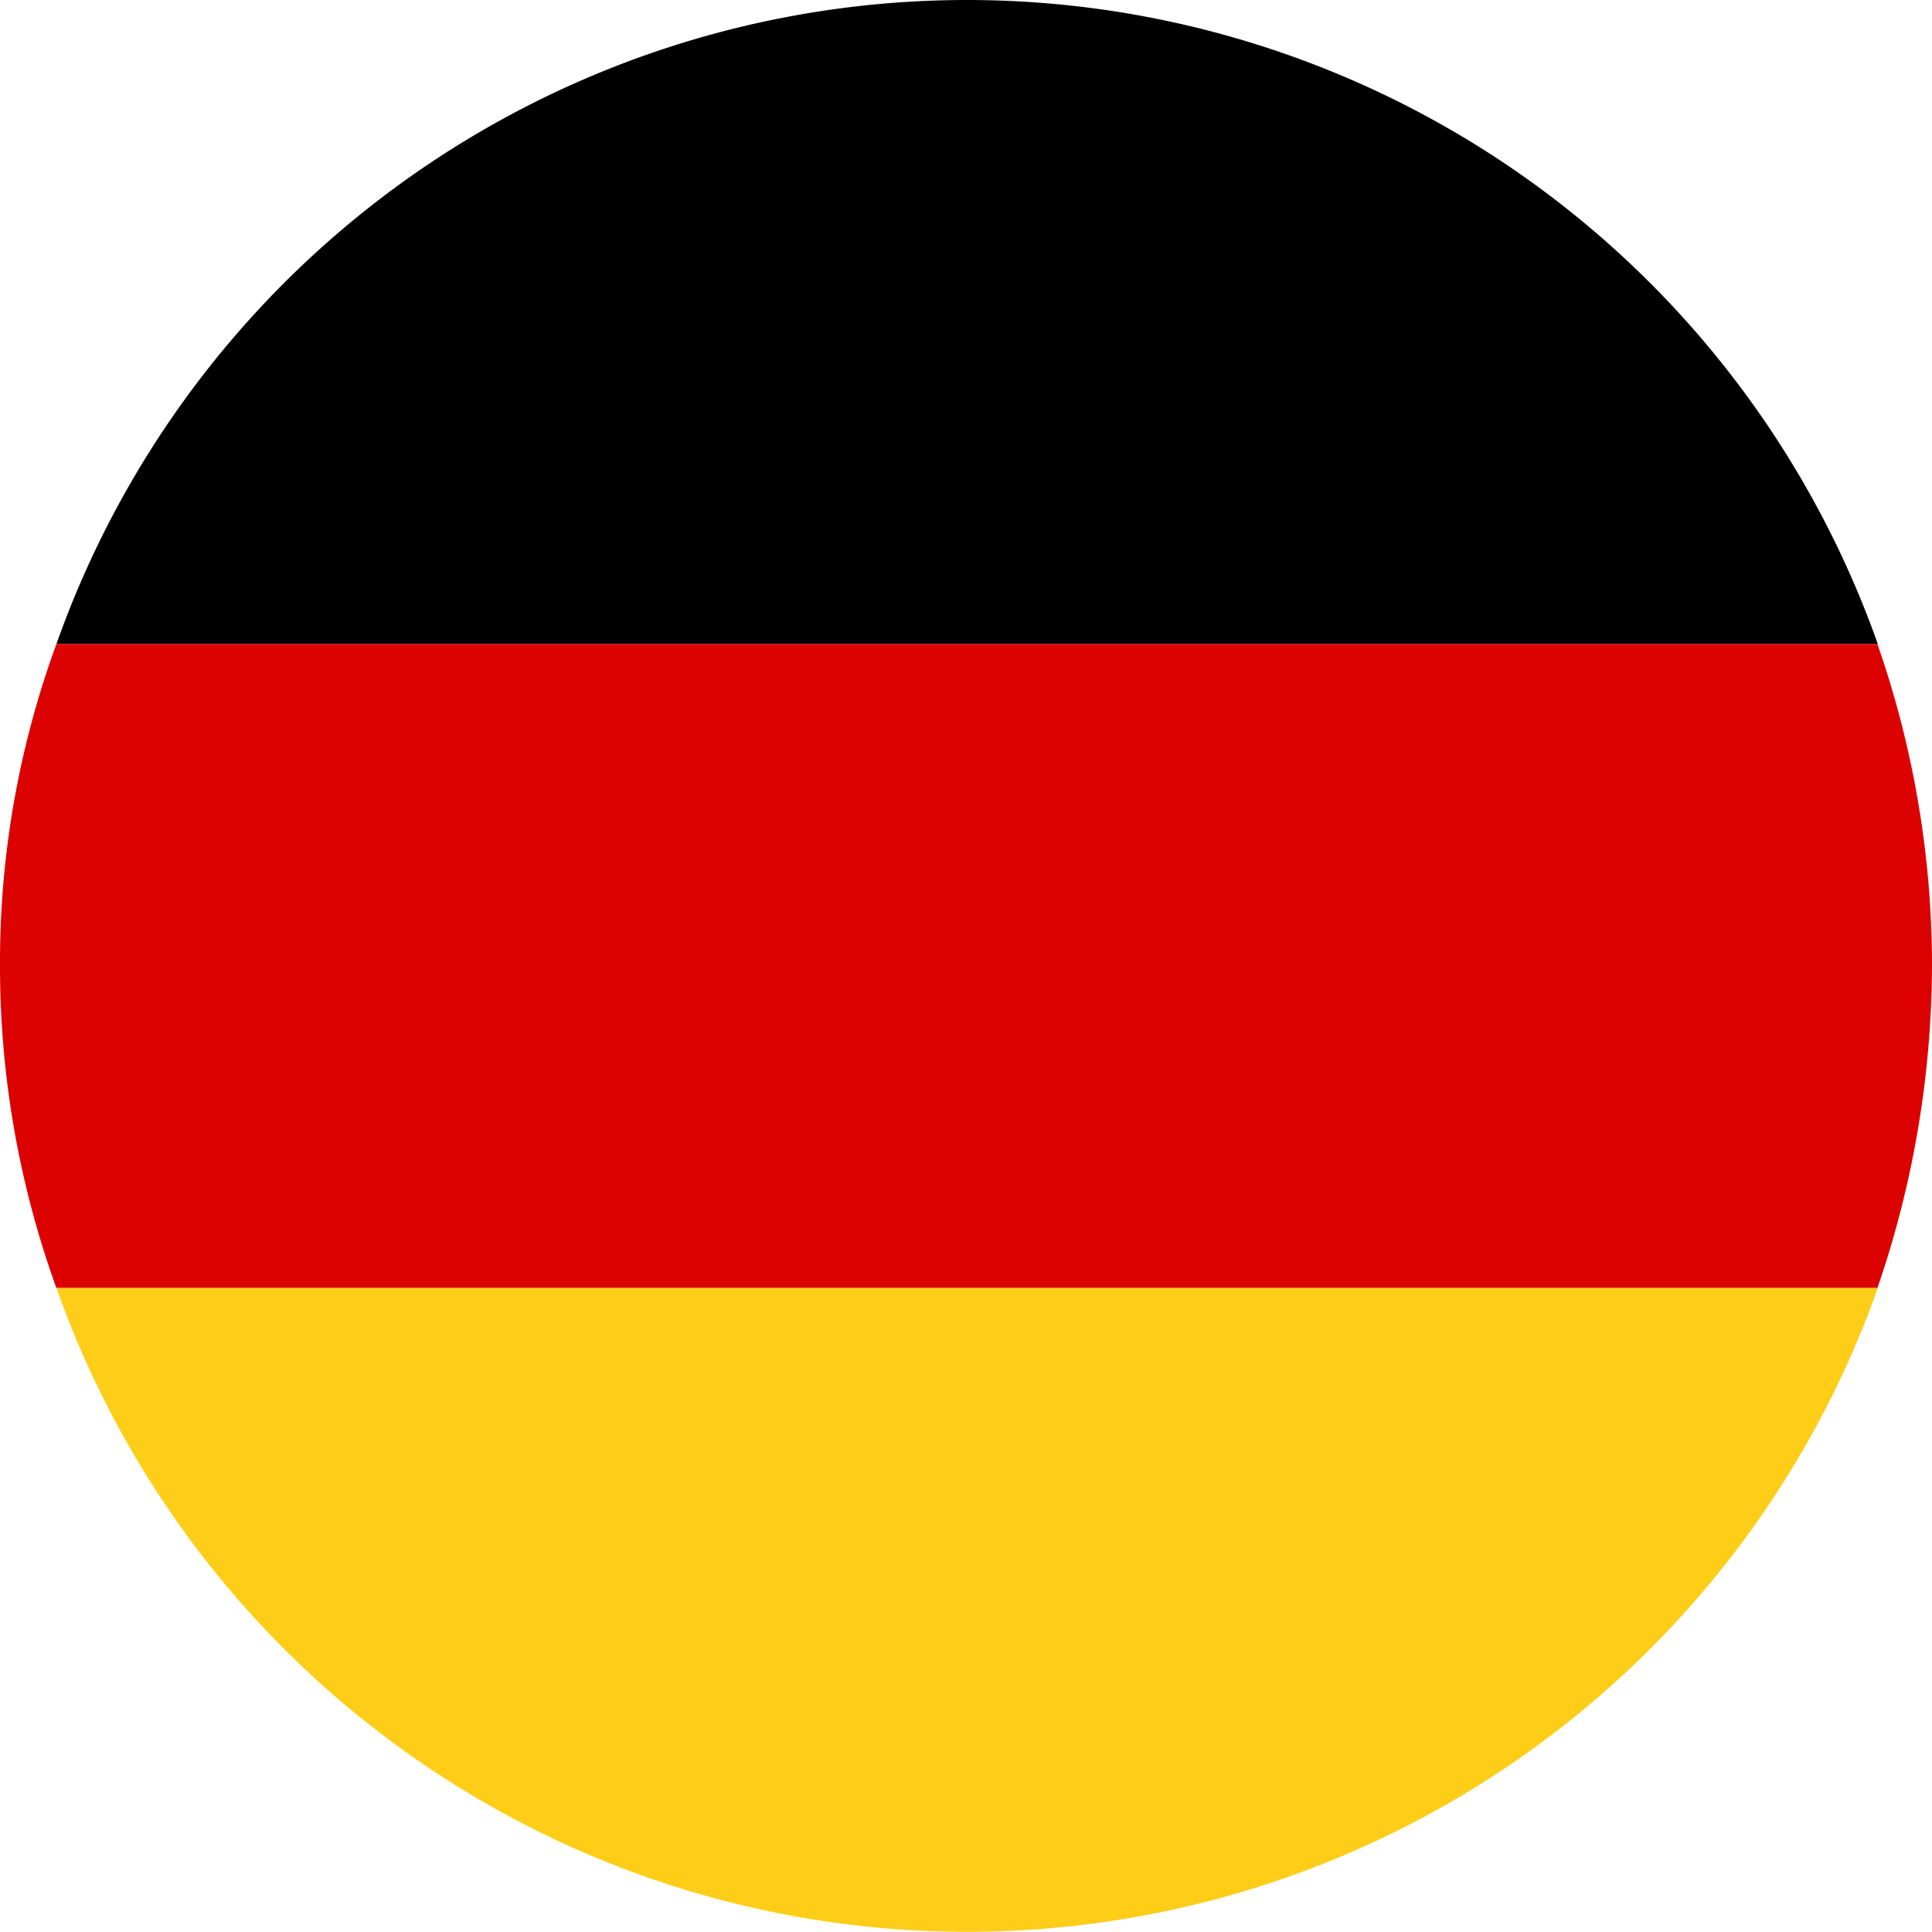<svg xmlns="http://www.w3.org/2000/svg" width="20" height="20" viewBox="0 0 20 20">
  <g id="Group_1288" data-name="Group 1288" transform="translate(-10.865 -14.833)">
    <path id="Path_13408" data-name="Path 13408" d="M20.319,14.833A10,10,0,0,0,10.891,21.5H29.746A10,10,0,0,0,20.319,14.833Z" transform="translate(0.558 0)"/>
    <path id="Path_13409" data-name="Path 13409" d="M30.865,18.452A10.116,10.116,0,0,0,30.3,15.13H11.449a9.574,9.574,0,0,0-.584,3.322,9.8,9.8,0,0,0,.584,3.345H30.3A10.353,10.353,0,0,0,30.865,18.452Z" transform="translate(0 6.37)" fill="#dc0201"/>
    <path id="Path_13410" data-name="Path 13410" d="M10.891,15.427a10,10,0,0,0,18.855,0Z" transform="translate(0.558 12.739)" fill="#fecd17"/>
  </g>
</svg>
